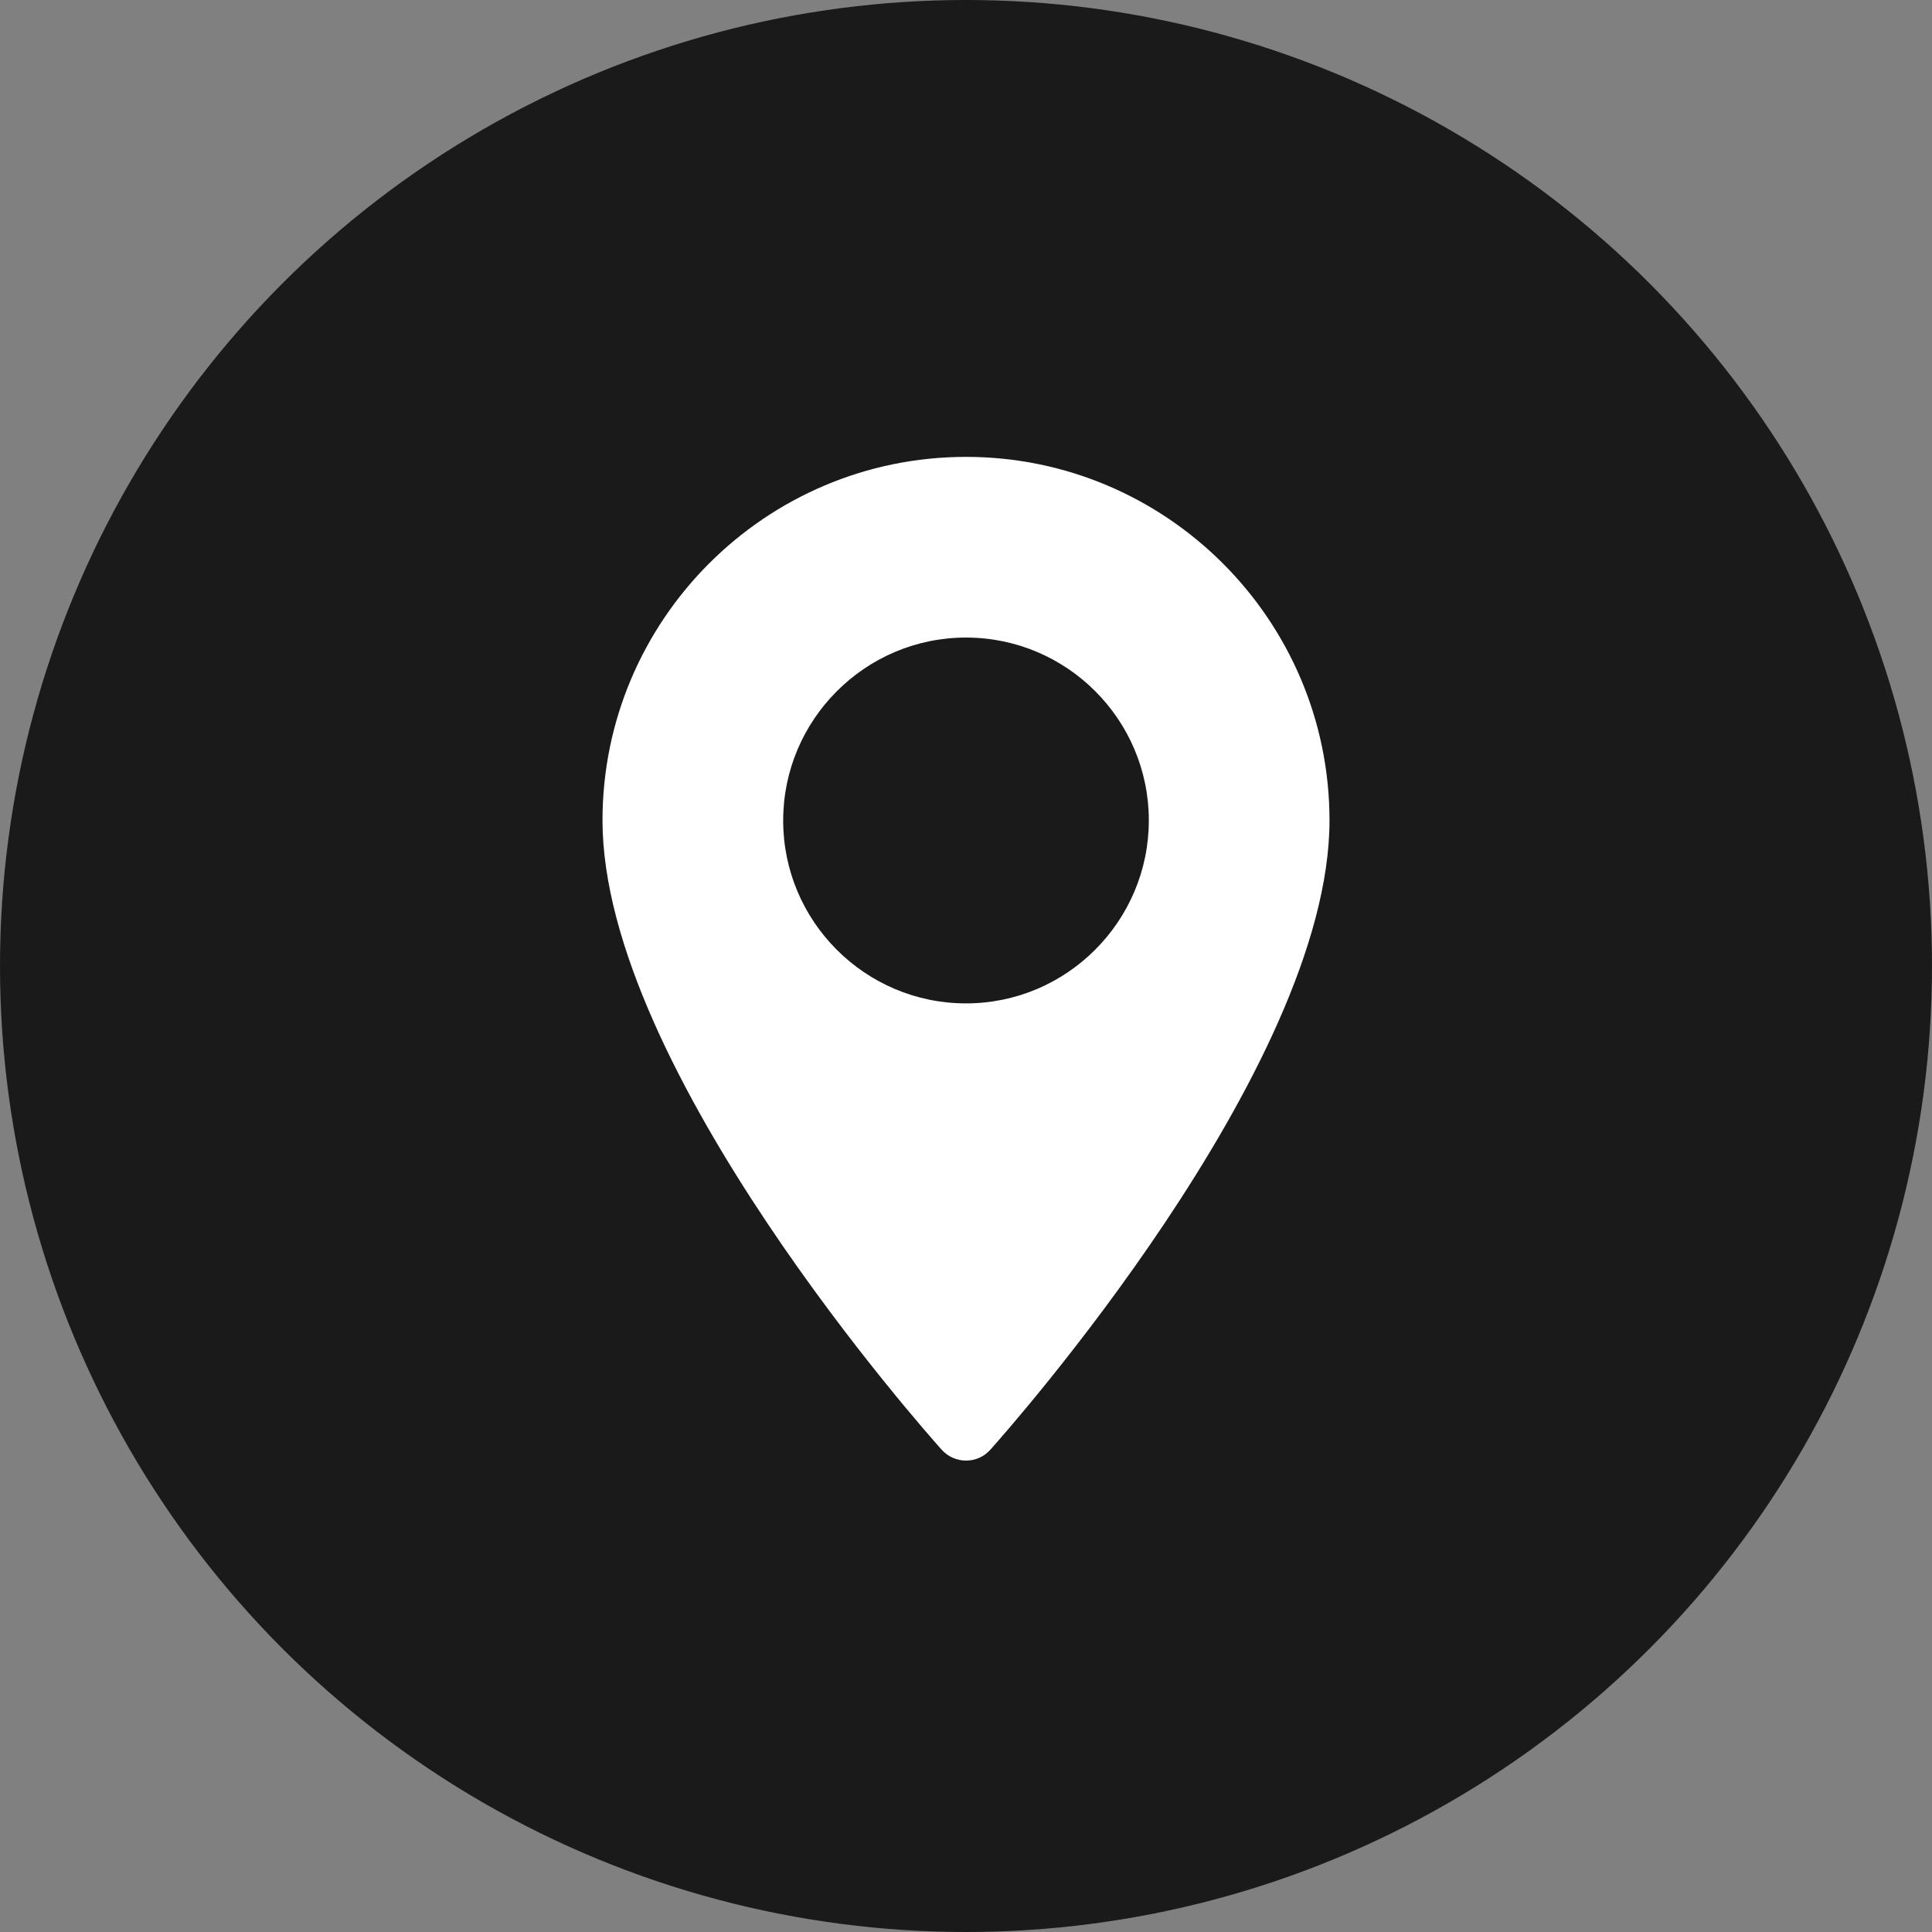 <?xml version="1.0" encoding="utf-8"?>
<!-- Generator: Adobe Illustrator 21.0.0, SVG Export Plug-In . SVG Version: 6.00 Build 0)  -->
<svg version="1.1" id="Layer_1" xmlns="http://www.w3.org/2000/svg" xmlns:xlink="http://www.w3.org/1999/xlink" x="0px" y="0px"
	 viewBox="0 0 1080 1080" style="enable-background:new 0 0 1080 1080;" xml:space="preserve">
<rect x="0" y="0" width="1080" height="1080" fill="#808080" stroke="none"/>
<style type="text/css">
	.st0{fill:#1A1A1A;}
	.st1{fill:#FFFFFF;}
</style>
<circle class="st0" cx="540" cy="540" r="540"/>
<path class="st1" d="M540,255.4c-112.1,0-203.2,91.2-203.2,203.2c0,139.1,181.9,343.2,189.6,351.8c7.3,8.1,20,8.1,27.2,0
	c7.7-8.6,189.6-212.8,189.6-351.8C743.2,346.6,652.1,255.4,540,255.4z M540,560.9c-56.4,0-102.2-45.9-102.2-102.2
	S483.6,356.4,540,356.4c56.4,0,102.2,45.9,102.2,102.2S596.4,560.9,540,560.9z"/>
</svg>
